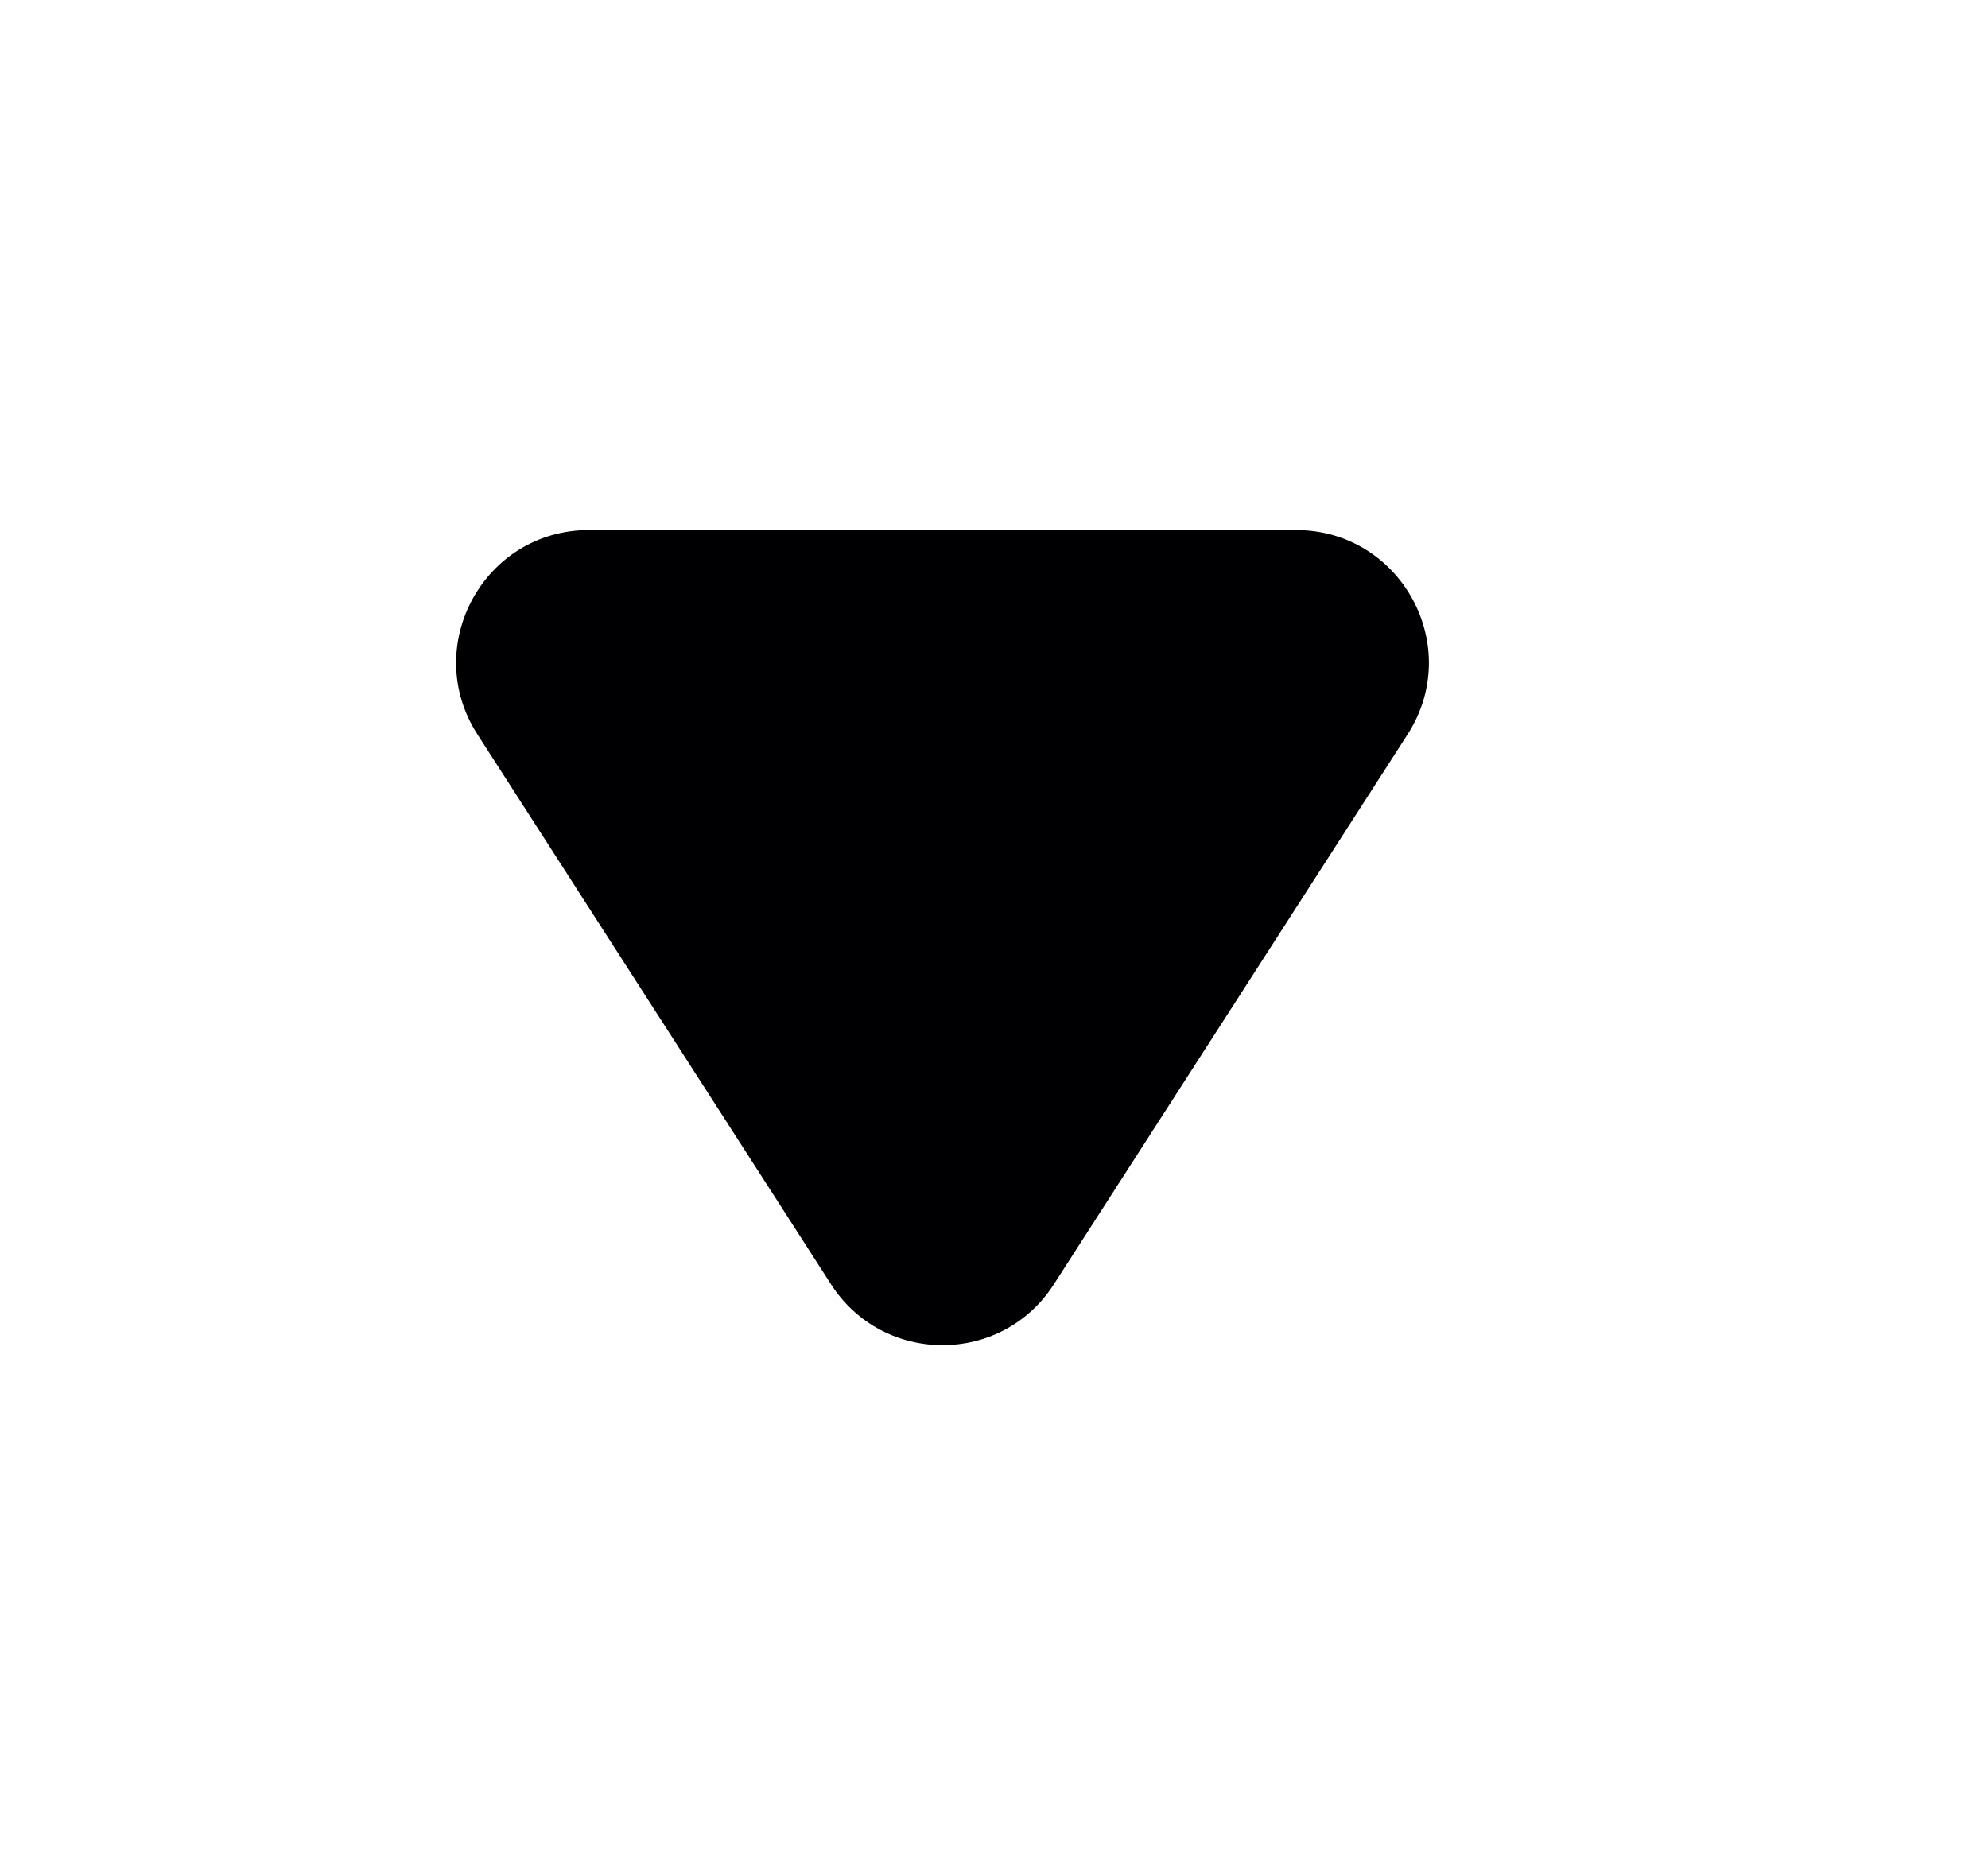 <svg width="15" height="14" viewBox="0 0 15 14" fill="none" xmlns="http://www.w3.org/2000/svg">
<path d="M6.27 9.691C6.664 10.304 7.559 10.304 7.952 9.691L10.621 5.541C11.049 4.875 10.571 4 9.779 4H4.443C3.652 4 3.174 4.875 3.602 5.541L6.27 9.691Z" fill="#000003"/>
</svg>
